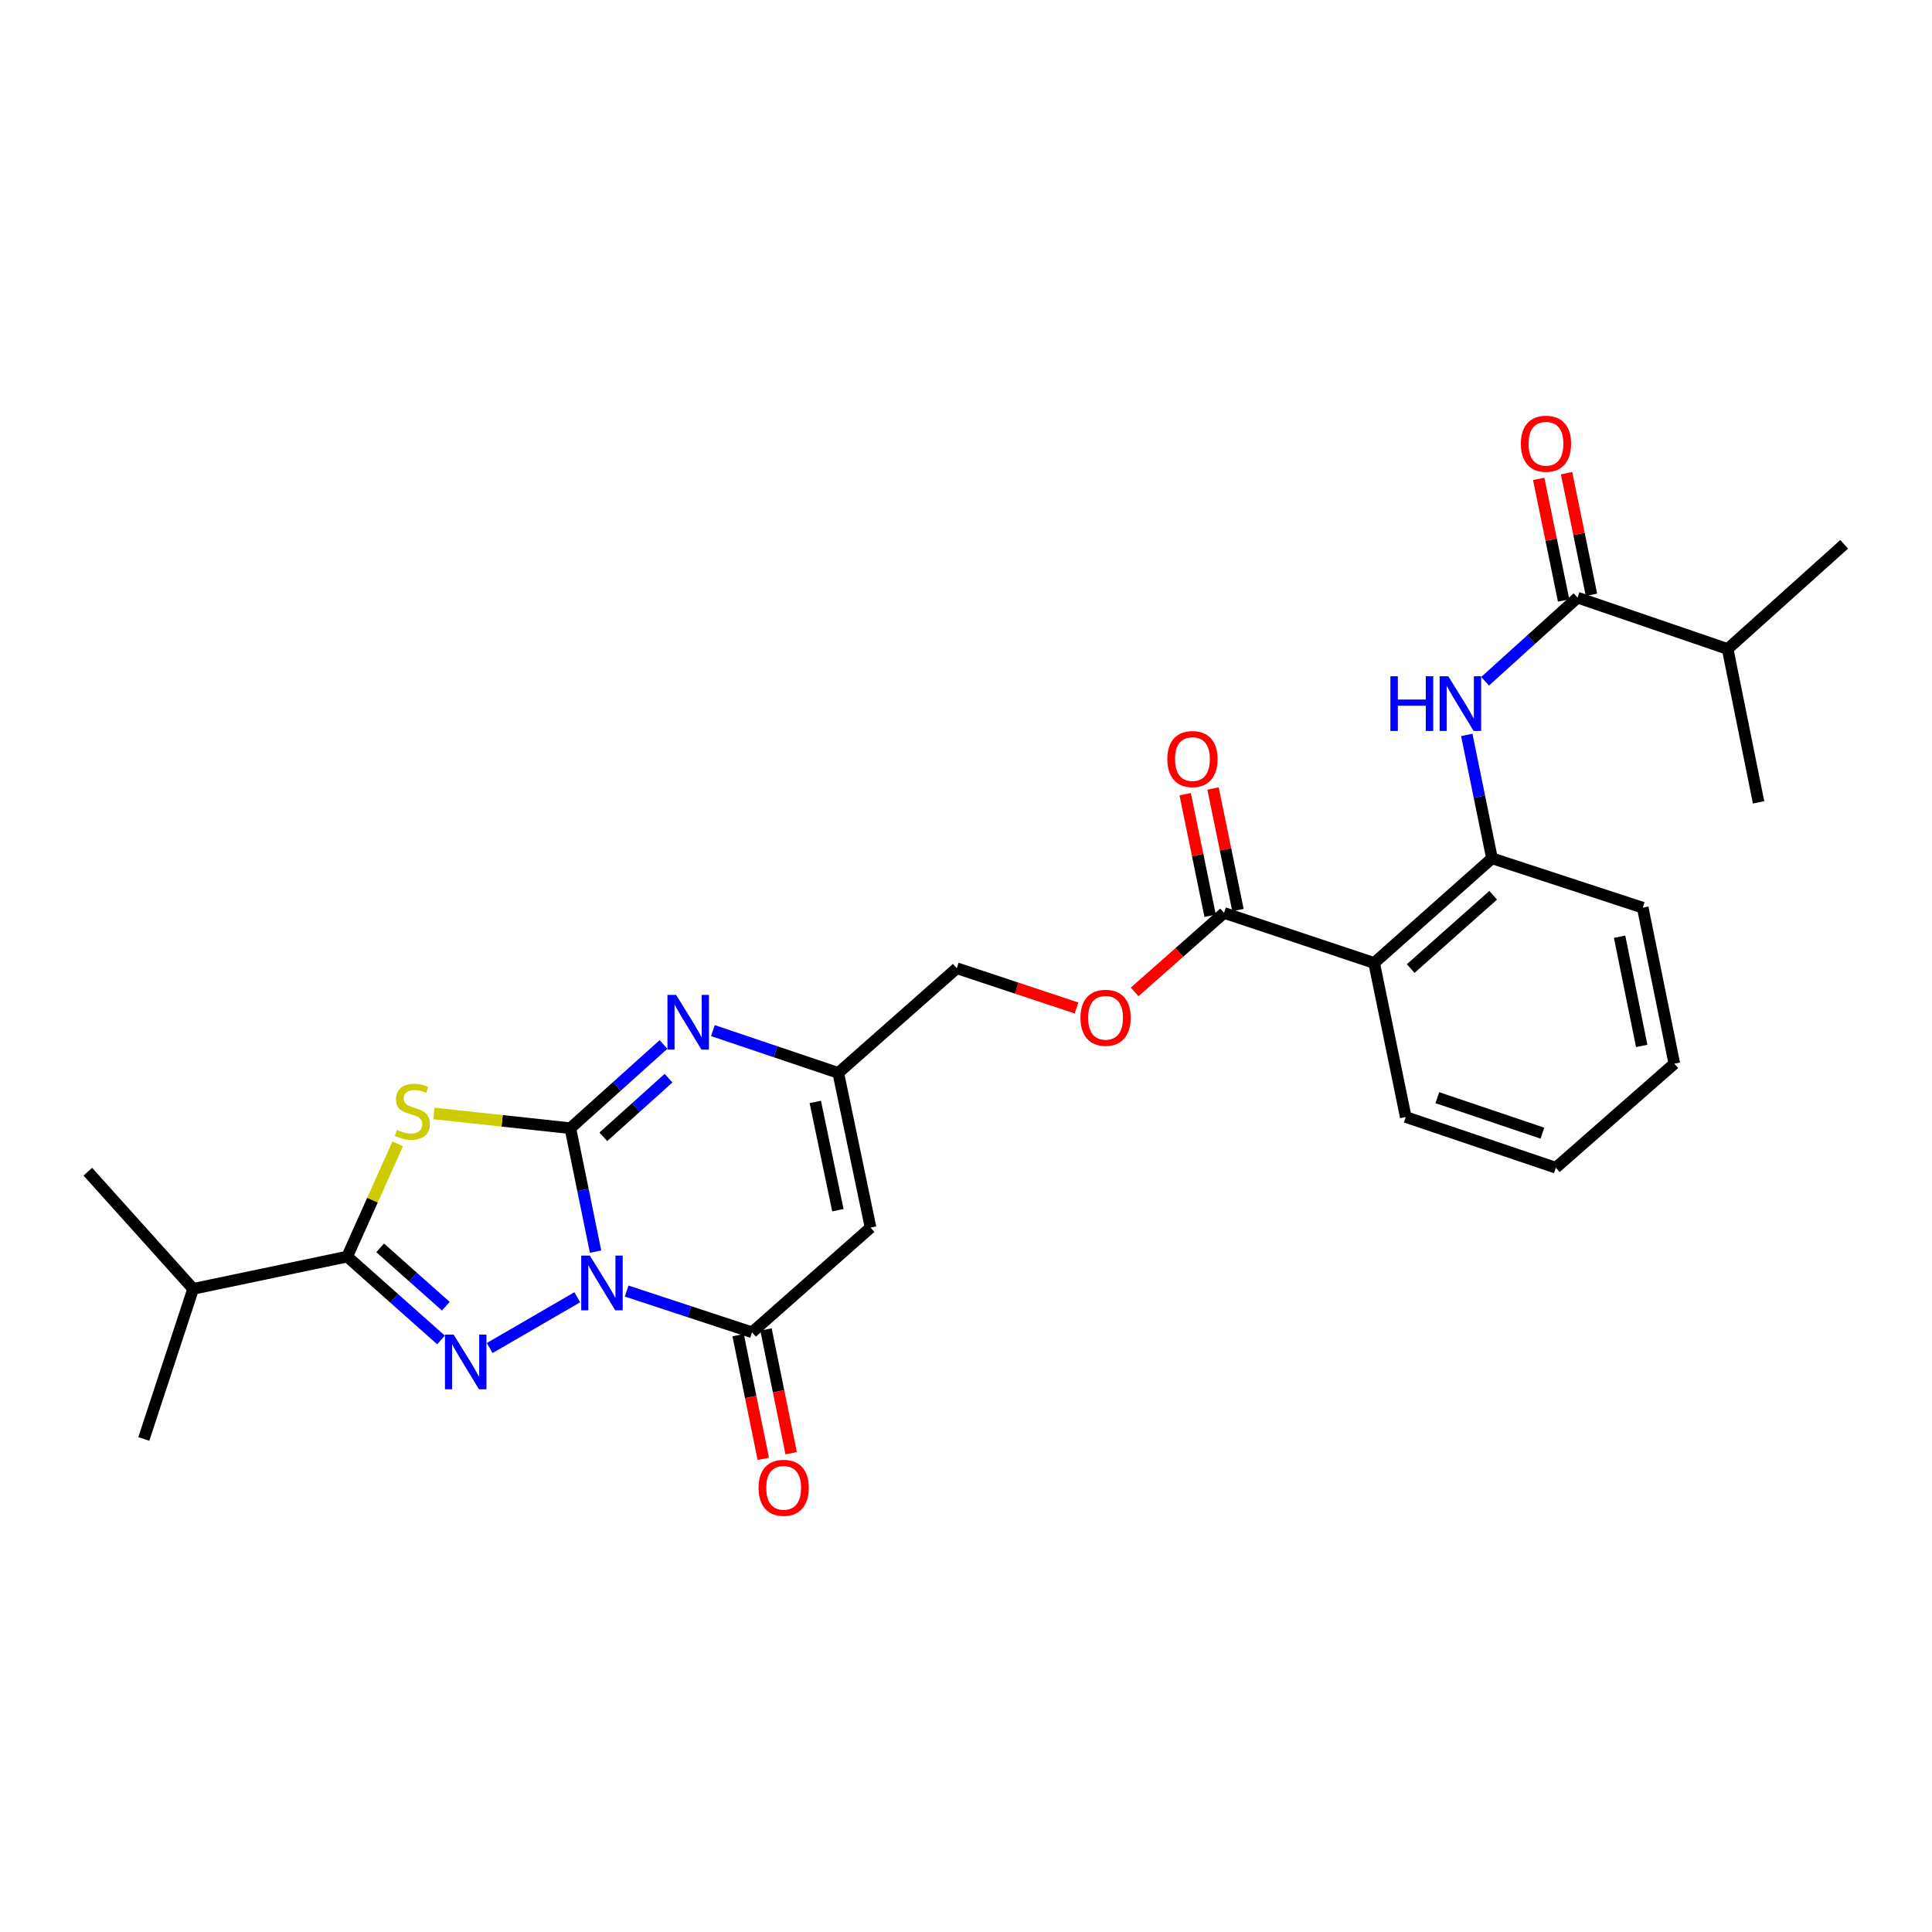 <?xml version='1.0' encoding='iso-8859-1'?>
<svg version='1.1' baseProfile='full'
              xmlns='http://www.w3.org/2000/svg'
                      xmlns:rdkit='http://www.rdkit.org/xml'
                      xmlns:xlink='http://www.w3.org/1999/xlink'
                  xml:space='preserve'
width='1000px' height='1000px' viewBox='0 0 1000 1000'>
<!-- END OF HEADER -->
<rect style='opacity:1.0;fill:#FFFFFF;stroke:none' width='1000' height='1000' x='0' y='0'> </rect>
<path class='bond-0' d='M 308.265,647.844 L 301.74,615.904' style='fill:none;fill-rule:evenodd;stroke:#0000FF;stroke-width:6px;stroke-linecap:butt;stroke-linejoin:miter;stroke-opacity:1' />
<path class='bond-0' d='M 301.74,615.904 L 295.215,583.964' style='fill:none;fill-rule:evenodd;stroke:#000000;stroke-width:6px;stroke-linecap:butt;stroke-linejoin:miter;stroke-opacity:1' />
<path class='bond-1' d='M 298.798,671.455 L 253.458,697.735' style='fill:none;fill-rule:evenodd;stroke:#0000FF;stroke-width:6px;stroke-linecap:butt;stroke-linejoin:miter;stroke-opacity:1' />
<path class='bond-4' d='M 324.36,668.252 L 356.812,678.925' style='fill:none;fill-rule:evenodd;stroke:#0000FF;stroke-width:6px;stroke-linecap:butt;stroke-linejoin:miter;stroke-opacity:1' />
<path class='bond-4' d='M 356.812,678.925 L 389.264,689.598' style='fill:none;fill-rule:evenodd;stroke:#000000;stroke-width:6px;stroke-linecap:butt;stroke-linejoin:miter;stroke-opacity:1' />
<path class='bond-2' d='M 295.215,583.964 L 259.895,580.139' style='fill:none;fill-rule:evenodd;stroke:#000000;stroke-width:6px;stroke-linecap:butt;stroke-linejoin:miter;stroke-opacity:1' />
<path class='bond-2' d='M 259.895,580.139 L 224.575,576.315' style='fill:none;fill-rule:evenodd;stroke:#CCCC00;stroke-width:6px;stroke-linecap:butt;stroke-linejoin:miter;stroke-opacity:1' />
<path class='bond-5' d='M 295.215,583.964 L 319.317,562.292' style='fill:none;fill-rule:evenodd;stroke:#000000;stroke-width:6px;stroke-linecap:butt;stroke-linejoin:miter;stroke-opacity:1' />
<path class='bond-5' d='M 319.317,562.292 L 343.418,540.62' style='fill:none;fill-rule:evenodd;stroke:#0000FF;stroke-width:6px;stroke-linecap:butt;stroke-linejoin:miter;stroke-opacity:1' />
<path class='bond-5' d='M 312.286,588.406 L 329.157,573.235' style='fill:none;fill-rule:evenodd;stroke:#000000;stroke-width:6px;stroke-linecap:butt;stroke-linejoin:miter;stroke-opacity:1' />
<path class='bond-5' d='M 329.157,573.235 L 346.028,558.065' style='fill:none;fill-rule:evenodd;stroke:#0000FF;stroke-width:6px;stroke-linecap:butt;stroke-linejoin:miter;stroke-opacity:1' />
<path class='bond-3' d='M 228.258,693.56 L 203.981,671.985' style='fill:none;fill-rule:evenodd;stroke:#0000FF;stroke-width:6px;stroke-linecap:butt;stroke-linejoin:miter;stroke-opacity:1' />
<path class='bond-3' d='M 203.981,671.985 L 179.705,650.41' style='fill:none;fill-rule:evenodd;stroke:#000000;stroke-width:6px;stroke-linecap:butt;stroke-linejoin:miter;stroke-opacity:1' />
<path class='bond-3' d='M 230.751,676.087 L 213.757,660.985' style='fill:none;fill-rule:evenodd;stroke:#0000FF;stroke-width:6px;stroke-linecap:butt;stroke-linejoin:miter;stroke-opacity:1' />
<path class='bond-3' d='M 213.757,660.985 L 196.764,645.882' style='fill:none;fill-rule:evenodd;stroke:#000000;stroke-width:6px;stroke-linecap:butt;stroke-linejoin:miter;stroke-opacity:1' />
<path class='bond-28' d='M 205.849,592.052 L 192.777,621.231' style='fill:none;fill-rule:evenodd;stroke:#CCCC00;stroke-width:6px;stroke-linecap:butt;stroke-linejoin:miter;stroke-opacity:1' />
<path class='bond-28' d='M 192.777,621.231 L 179.705,650.41' style='fill:none;fill-rule:evenodd;stroke:#000000;stroke-width:6px;stroke-linecap:butt;stroke-linejoin:miter;stroke-opacity:1' />
<path class='bond-17' d='M 179.705,650.41 L 99.972,667.114' style='fill:none;fill-rule:evenodd;stroke:#000000;stroke-width:6px;stroke-linecap:butt;stroke-linejoin:miter;stroke-opacity:1' />
<path class='bond-6' d='M 389.264,689.598 L 450.601,635.407' style='fill:none;fill-rule:evenodd;stroke:#000000;stroke-width:6px;stroke-linecap:butt;stroke-linejoin:miter;stroke-opacity:1' />
<path class='bond-14' d='M 382.053,691.065 L 388.568,723.081' style='fill:none;fill-rule:evenodd;stroke:#000000;stroke-width:6px;stroke-linecap:butt;stroke-linejoin:miter;stroke-opacity:1' />
<path class='bond-14' d='M 388.568,723.081 L 395.082,755.097' style='fill:none;fill-rule:evenodd;stroke:#FF0000;stroke-width:6px;stroke-linecap:butt;stroke-linejoin:miter;stroke-opacity:1' />
<path class='bond-14' d='M 396.475,688.131 L 402.989,720.147' style='fill:none;fill-rule:evenodd;stroke:#000000;stroke-width:6px;stroke-linecap:butt;stroke-linejoin:miter;stroke-opacity:1' />
<path class='bond-14' d='M 402.989,720.147 L 409.504,752.162' style='fill:none;fill-rule:evenodd;stroke:#FF0000;stroke-width:6px;stroke-linecap:butt;stroke-linejoin:miter;stroke-opacity:1' />
<path class='bond-29' d='M 368.998,533.436 L 401.443,544.388' style='fill:none;fill-rule:evenodd;stroke:#0000FF;stroke-width:6px;stroke-linecap:butt;stroke-linejoin:miter;stroke-opacity:1' />
<path class='bond-29' d='M 401.443,544.388 L 433.889,555.34' style='fill:none;fill-rule:evenodd;stroke:#000000;stroke-width:6px;stroke-linecap:butt;stroke-linejoin:miter;stroke-opacity:1' />
<path class='bond-8' d='M 450.601,635.407 L 433.889,555.34' style='fill:none;fill-rule:evenodd;stroke:#000000;stroke-width:6px;stroke-linecap:butt;stroke-linejoin:miter;stroke-opacity:1' />
<path class='bond-8' d='M 433.687,626.404 L 421.989,570.357' style='fill:none;fill-rule:evenodd;stroke:#000000;stroke-width:6px;stroke-linecap:butt;stroke-linejoin:miter;stroke-opacity:1' />
<path class='bond-7' d='M 711.26,498.435 L 633.563,472.525' style='fill:none;fill-rule:evenodd;stroke:#000000;stroke-width:6px;stroke-linecap:butt;stroke-linejoin:miter;stroke-opacity:1' />
<path class='bond-12' d='M 711.26,498.435 L 772.245,444.26' style='fill:none;fill-rule:evenodd;stroke:#000000;stroke-width:6px;stroke-linecap:butt;stroke-linejoin:miter;stroke-opacity:1' />
<path class='bond-12' d='M 730.182,501.311 L 772.871,463.389' style='fill:none;fill-rule:evenodd;stroke:#000000;stroke-width:6px;stroke-linecap:butt;stroke-linejoin:miter;stroke-opacity:1' />
<path class='bond-20' d='M 711.26,498.435 L 727.612,578.167' style='fill:none;fill-rule:evenodd;stroke:#000000;stroke-width:6px;stroke-linecap:butt;stroke-linejoin:miter;stroke-opacity:1' />
<path class='bond-18' d='M 433.889,555.34 L 495.225,501.165' style='fill:none;fill-rule:evenodd;stroke:#000000;stroke-width:6px;stroke-linecap:butt;stroke-linejoin:miter;stroke-opacity:1' />
<path class='bond-9' d='M 759.202,380.396 L 765.723,412.328' style='fill:none;fill-rule:evenodd;stroke:#0000FF;stroke-width:6px;stroke-linecap:butt;stroke-linejoin:miter;stroke-opacity:1' />
<path class='bond-9' d='M 765.723,412.328 L 772.245,444.26' style='fill:none;fill-rule:evenodd;stroke:#000000;stroke-width:6px;stroke-linecap:butt;stroke-linejoin:miter;stroke-opacity:1' />
<path class='bond-10' d='M 768.677,352.627 L 792.606,330.979' style='fill:none;fill-rule:evenodd;stroke:#0000FF;stroke-width:6px;stroke-linecap:butt;stroke-linejoin:miter;stroke-opacity:1' />
<path class='bond-10' d='M 792.606,330.979 L 816.534,309.332' style='fill:none;fill-rule:evenodd;stroke:#000000;stroke-width:6px;stroke-linecap:butt;stroke-linejoin:miter;stroke-opacity:1' />
<path class='bond-15' d='M 823.743,307.855 L 817.296,276.386' style='fill:none;fill-rule:evenodd;stroke:#000000;stroke-width:6px;stroke-linecap:butt;stroke-linejoin:miter;stroke-opacity:1' />
<path class='bond-15' d='M 817.296,276.386 L 810.848,244.917' style='fill:none;fill-rule:evenodd;stroke:#FF0000;stroke-width:6px;stroke-linecap:butt;stroke-linejoin:miter;stroke-opacity:1' />
<path class='bond-15' d='M 809.326,310.809 L 802.878,279.34' style='fill:none;fill-rule:evenodd;stroke:#000000;stroke-width:6px;stroke-linecap:butt;stroke-linejoin:miter;stroke-opacity:1' />
<path class='bond-15' d='M 802.878,279.34 L 796.431,247.871' style='fill:none;fill-rule:evenodd;stroke:#FF0000;stroke-width:6px;stroke-linecap:butt;stroke-linejoin:miter;stroke-opacity:1' />
<path class='bond-19' d='M 816.534,309.332 L 894.231,335.92' style='fill:none;fill-rule:evenodd;stroke:#000000;stroke-width:6px;stroke-linecap:butt;stroke-linejoin:miter;stroke-opacity:1' />
<path class='bond-11' d='M 633.563,472.525 L 610.426,492.972' style='fill:none;fill-rule:evenodd;stroke:#000000;stroke-width:6px;stroke-linecap:butt;stroke-linejoin:miter;stroke-opacity:1' />
<path class='bond-11' d='M 610.426,492.972 L 587.289,513.419' style='fill:none;fill-rule:evenodd;stroke:#FF0000;stroke-width:6px;stroke-linecap:butt;stroke-linejoin:miter;stroke-opacity:1' />
<path class='bond-16' d='M 640.772,471.046 L 634.318,439.585' style='fill:none;fill-rule:evenodd;stroke:#000000;stroke-width:6px;stroke-linecap:butt;stroke-linejoin:miter;stroke-opacity:1' />
<path class='bond-16' d='M 634.318,439.585 L 627.865,408.124' style='fill:none;fill-rule:evenodd;stroke:#FF0000;stroke-width:6px;stroke-linecap:butt;stroke-linejoin:miter;stroke-opacity:1' />
<path class='bond-16' d='M 626.355,474.003 L 619.902,442.543' style='fill:none;fill-rule:evenodd;stroke:#000000;stroke-width:6px;stroke-linecap:butt;stroke-linejoin:miter;stroke-opacity:1' />
<path class='bond-16' d='M 619.902,442.543 L 613.448,411.082' style='fill:none;fill-rule:evenodd;stroke:#FF0000;stroke-width:6px;stroke-linecap:butt;stroke-linejoin:miter;stroke-opacity:1' />
<path class='bond-21' d='M 772.245,444.26 L 850.269,469.81' style='fill:none;fill-rule:evenodd;stroke:#000000;stroke-width:6px;stroke-linecap:butt;stroke-linejoin:miter;stroke-opacity:1' />
<path class='bond-13' d='M 557.215,521.73 L 526.22,511.448' style='fill:none;fill-rule:evenodd;stroke:#FF0000;stroke-width:6px;stroke-linecap:butt;stroke-linejoin:miter;stroke-opacity:1' />
<path class='bond-13' d='M 526.22,511.448 L 495.225,501.165' style='fill:none;fill-rule:evenodd;stroke:#000000;stroke-width:6px;stroke-linecap:butt;stroke-linejoin:miter;stroke-opacity:1' />
<path class='bond-22' d='M 99.972,667.114 L 74.439,744.802' style='fill:none;fill-rule:evenodd;stroke:#000000;stroke-width:6px;stroke-linecap:butt;stroke-linejoin:miter;stroke-opacity:1' />
<path class='bond-23' d='M 99.972,667.114 L 45.455,606.464' style='fill:none;fill-rule:evenodd;stroke:#000000;stroke-width:6px;stroke-linecap:butt;stroke-linejoin:miter;stroke-opacity:1' />
<path class='bond-24' d='M 894.231,335.92 L 910.24,415.301' style='fill:none;fill-rule:evenodd;stroke:#000000;stroke-width:6px;stroke-linecap:butt;stroke-linejoin:miter;stroke-opacity:1' />
<path class='bond-25' d='M 894.231,335.92 L 954.545,281.729' style='fill:none;fill-rule:evenodd;stroke:#000000;stroke-width:6px;stroke-linecap:butt;stroke-linejoin:miter;stroke-opacity:1' />
<path class='bond-26' d='M 727.612,578.167 L 805.292,604.404' style='fill:none;fill-rule:evenodd;stroke:#000000;stroke-width:6px;stroke-linecap:butt;stroke-linejoin:miter;stroke-opacity:1' />
<path class='bond-26' d='M 743.973,568.16 L 798.35,586.525' style='fill:none;fill-rule:evenodd;stroke:#000000;stroke-width:6px;stroke-linecap:butt;stroke-linejoin:miter;stroke-opacity:1' />
<path class='bond-30' d='M 850.269,469.81 L 866.629,550.565' style='fill:none;fill-rule:evenodd;stroke:#000000;stroke-width:6px;stroke-linecap:butt;stroke-linejoin:miter;stroke-opacity:1' />
<path class='bond-30' d='M 838.299,484.846 L 849.751,541.374' style='fill:none;fill-rule:evenodd;stroke:#000000;stroke-width:6px;stroke-linecap:butt;stroke-linejoin:miter;stroke-opacity:1' />
<path class='bond-27' d='M 805.292,604.404 L 866.629,550.565' style='fill:none;fill-rule:evenodd;stroke:#000000;stroke-width:6px;stroke-linecap:butt;stroke-linejoin:miter;stroke-opacity:1' />
<path  class='atom-0' d='M 305.316 649.888
L 314.596 664.888
Q 315.516 666.368, 316.996 669.048
Q 318.476 671.728, 318.556 671.888
L 318.556 649.888
L 322.316 649.888
L 322.316 678.208
L 318.436 678.208
L 308.476 661.808
Q 307.316 659.888, 306.076 657.688
Q 304.876 655.488, 304.516 654.808
L 304.516 678.208
L 300.836 678.208
L 300.836 649.888
L 305.316 649.888
' fill='#0000FF'/>
<path  class='atom-2' d='M 234.789 690.768
L 244.069 705.768
Q 244.989 707.248, 246.469 709.928
Q 247.949 712.608, 248.029 712.768
L 248.029 690.768
L 251.789 690.768
L 251.789 719.088
L 247.909 719.088
L 237.949 702.688
Q 236.789 700.768, 235.549 698.568
Q 234.349 696.368, 233.989 695.688
L 233.989 719.088
L 230.309 719.088
L 230.309 690.768
L 234.789 690.768
' fill='#0000FF'/>
<path  class='atom-3' d='M 205.439 584.829
Q 205.759 584.949, 207.079 585.509
Q 208.399 586.069, 209.839 586.429
Q 211.319 586.749, 212.759 586.749
Q 215.439 586.749, 216.999 585.469
Q 218.559 584.149, 218.559 581.869
Q 218.559 580.309, 217.759 579.349
Q 216.999 578.389, 215.799 577.869
Q 214.599 577.349, 212.599 576.749
Q 210.079 575.989, 208.559 575.269
Q 207.079 574.549, 205.999 573.029
Q 204.959 571.509, 204.959 568.949
Q 204.959 565.389, 207.359 563.189
Q 209.799 560.989, 214.599 560.989
Q 217.879 560.989, 221.599 562.549
L 220.679 565.629
Q 217.279 564.229, 214.719 564.229
Q 211.959 564.229, 210.439 565.389
Q 208.919 566.509, 208.959 568.469
Q 208.959 569.989, 209.719 570.909
Q 210.519 571.829, 211.639 572.349
Q 212.799 572.869, 214.719 573.469
Q 217.279 574.269, 218.799 575.069
Q 220.319 575.869, 221.399 577.509
Q 222.519 579.109, 222.519 581.869
Q 222.519 585.789, 219.879 587.909
Q 217.279 589.989, 212.919 589.989
Q 210.399 589.989, 208.479 589.429
Q 206.599 588.909, 204.359 587.989
L 205.439 584.829
' fill='#CCCC00'/>
<path  class='atom-6' d='M 349.948 514.959
L 359.228 529.959
Q 360.148 531.439, 361.628 534.119
Q 363.108 536.799, 363.188 536.959
L 363.188 514.959
L 366.948 514.959
L 366.948 543.279
L 363.068 543.279
L 353.108 526.879
Q 351.948 524.959, 350.708 522.759
Q 349.508 520.559, 349.148 519.879
L 349.148 543.279
L 345.468 543.279
L 345.468 514.959
L 349.948 514.959
' fill='#0000FF'/>
<path  class='atom-10' d='M 719.673 350.033
L 723.513 350.033
L 723.513 362.073
L 737.993 362.073
L 737.993 350.033
L 741.833 350.033
L 741.833 378.353
L 737.993 378.353
L 737.993 365.273
L 723.513 365.273
L 723.513 378.353
L 719.673 378.353
L 719.673 350.033
' fill='#0000FF'/>
<path  class='atom-10' d='M 749.633 350.033
L 758.913 365.033
Q 759.833 366.513, 761.313 369.193
Q 762.793 371.873, 762.873 372.033
L 762.873 350.033
L 766.633 350.033
L 766.633 378.353
L 762.753 378.353
L 752.793 361.953
Q 751.633 360.033, 750.393 357.833
Q 749.193 355.633, 748.833 354.953
L 748.833 378.353
L 745.153 378.353
L 745.153 350.033
L 749.633 350.033
' fill='#0000FF'/>
<path  class='atom-14' d='M 559.243 526.795
Q 559.243 519.995, 562.603 516.195
Q 565.963 512.395, 572.243 512.395
Q 578.523 512.395, 581.883 516.195
Q 585.243 519.995, 585.243 526.795
Q 585.243 533.675, 581.843 537.595
Q 578.443 541.475, 572.243 541.475
Q 566.003 541.475, 562.603 537.595
Q 559.243 533.715, 559.243 526.795
M 572.243 538.275
Q 576.563 538.275, 578.883 535.395
Q 581.243 532.475, 581.243 526.795
Q 581.243 521.235, 578.883 518.435
Q 576.563 515.595, 572.243 515.595
Q 567.923 515.595, 565.563 518.395
Q 563.243 521.195, 563.243 526.795
Q 563.243 532.515, 565.563 535.395
Q 567.923 538.275, 572.243 538.275
' fill='#FF0000'/>
<path  class='atom-15' d='M 392.624 770.081
Q 392.624 763.281, 395.984 759.481
Q 399.344 755.681, 405.624 755.681
Q 411.904 755.681, 415.264 759.481
Q 418.624 763.281, 418.624 770.081
Q 418.624 776.961, 415.224 780.881
Q 411.824 784.761, 405.624 784.761
Q 399.384 784.761, 395.984 780.881
Q 392.624 777.001, 392.624 770.081
M 405.624 781.561
Q 409.944 781.561, 412.264 778.681
Q 414.624 775.761, 414.624 770.081
Q 414.624 764.521, 412.264 761.721
Q 409.944 758.881, 405.624 758.881
Q 401.304 758.881, 398.944 761.681
Q 396.624 764.481, 396.624 770.081
Q 396.624 775.801, 398.944 778.681
Q 401.304 781.561, 405.624 781.561
' fill='#FF0000'/>
<path  class='atom-16' d='M 787.199 229.679
Q 787.199 222.879, 790.559 219.079
Q 793.919 215.279, 800.199 215.279
Q 806.479 215.279, 809.839 219.079
Q 813.199 222.879, 813.199 229.679
Q 813.199 236.559, 809.799 240.479
Q 806.399 244.359, 800.199 244.359
Q 793.959 244.359, 790.559 240.479
Q 787.199 236.599, 787.199 229.679
M 800.199 241.159
Q 804.519 241.159, 806.839 238.279
Q 809.199 235.359, 809.199 229.679
Q 809.199 224.119, 806.839 221.319
Q 804.519 218.479, 800.199 218.479
Q 795.879 218.479, 793.519 221.279
Q 791.199 224.079, 791.199 229.679
Q 791.199 235.399, 793.519 238.279
Q 795.879 241.159, 800.199 241.159
' fill='#FF0000'/>
<path  class='atom-17' d='M 604.211 392.889
Q 604.211 386.089, 607.571 382.289
Q 610.931 378.489, 617.211 378.489
Q 623.491 378.489, 626.851 382.289
Q 630.211 386.089, 630.211 392.889
Q 630.211 399.769, 626.811 403.689
Q 623.411 407.569, 617.211 407.569
Q 610.971 407.569, 607.571 403.689
Q 604.211 399.809, 604.211 392.889
M 617.211 404.369
Q 621.531 404.369, 623.851 401.489
Q 626.211 398.569, 626.211 392.889
Q 626.211 387.329, 623.851 384.529
Q 621.531 381.689, 617.211 381.689
Q 612.891 381.689, 610.531 384.489
Q 608.211 387.289, 608.211 392.889
Q 608.211 398.609, 610.531 401.489
Q 612.891 404.369, 617.211 404.369
' fill='#FF0000'/>
</svg>
